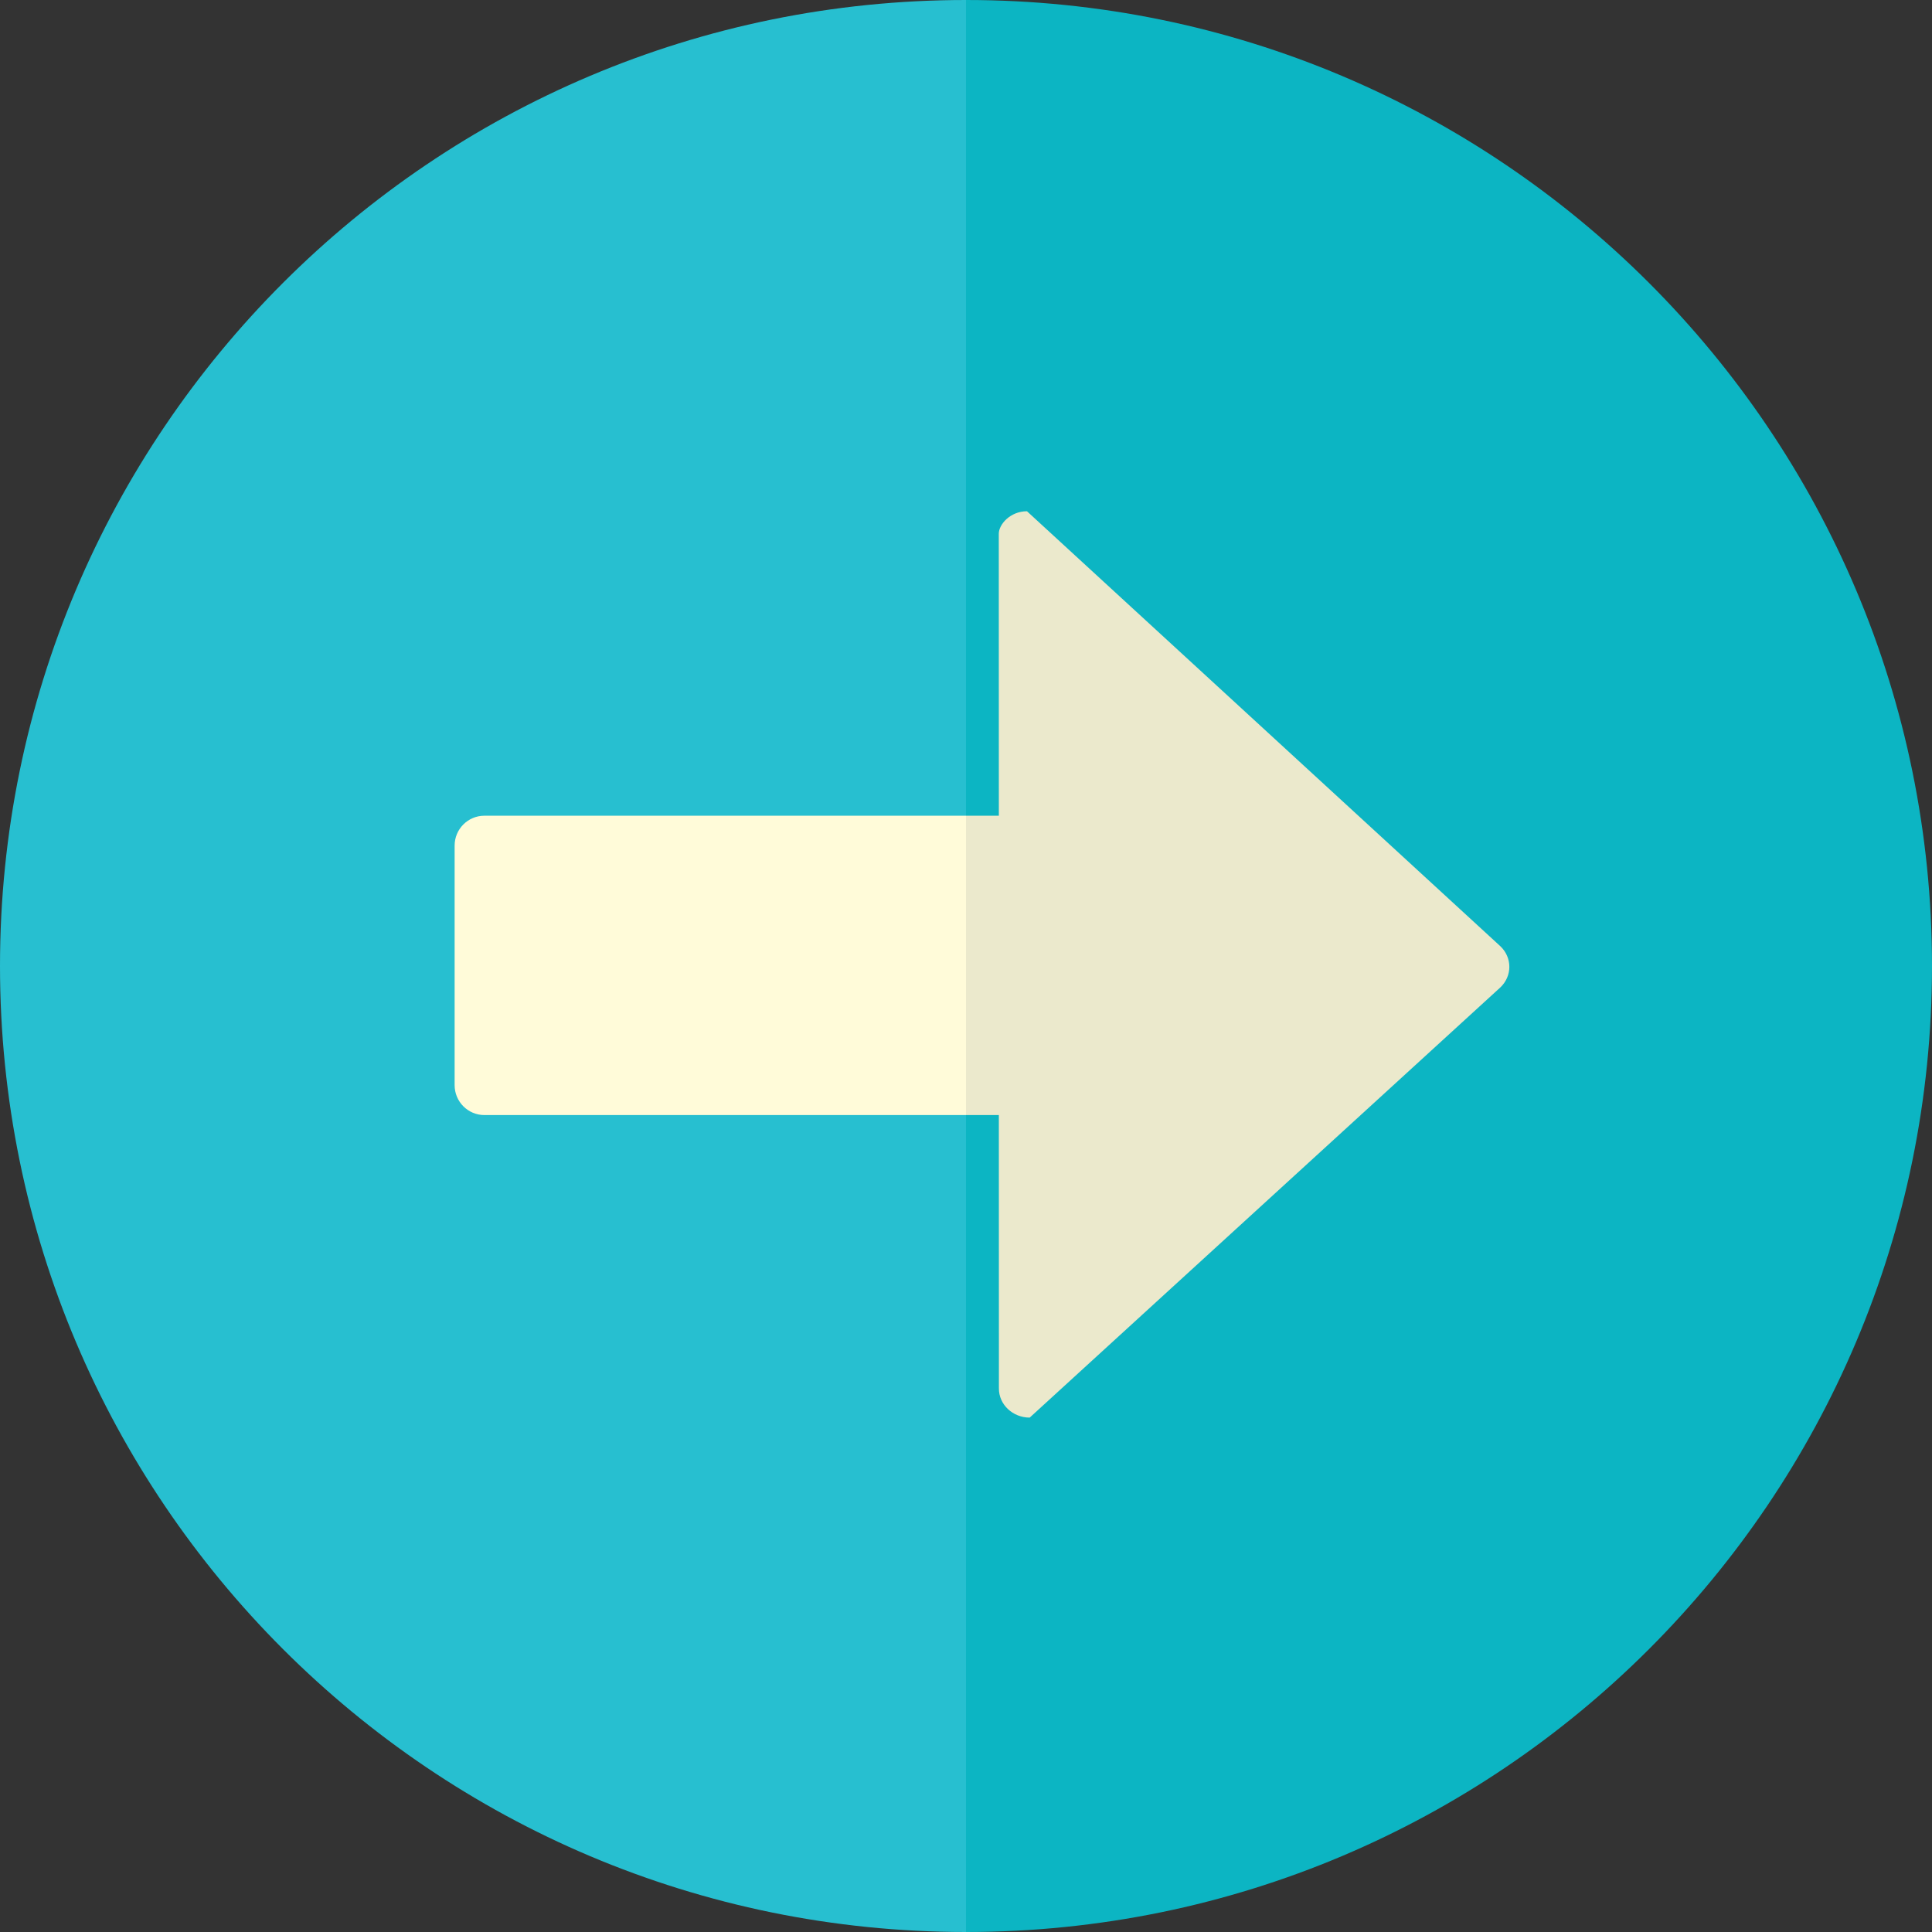 <?xml version="1.0" encoding="utf-8"?>
<!-- Generator: Adobe Illustrator 15.0.0, SVG Export Plug-In . SVG Version: 6.00 Build 0)  -->
<!DOCTYPE svg PUBLIC "-//W3C//DTD SVG 1.1//EN" "http://www.w3.org/Graphics/SVG/1.1/DTD/svg11.dtd">
<svg version="1.1" id="Layer_1" xmlns="http://www.w3.org/2000/svg" xmlns:xlink="http://www.w3.org/1999/xlink" x="0px" y="0px"
	 width="32px" height="32px" viewBox="0 0 32 32" enable-background="new 0 0 32 32" xml:space="preserve">
<rect x="0" y="0" width="32" height="32" fill="#333333" stroke="none"/>
<g>
	<g>
		<g>
			<path fill="#27BFD0" d="M0,16c0,8.837,7.164,16,16,16V0C7.164,0,0,7.163,0,16z"/>
			<path fill="#0CB5C3" d="M16,0v32c8.836,0,16-7.163,16-16S24.836,0,16,0z"/>
		</g>
	</g>
	<g>
		<path fill="#FFFBD9" d="M8.023,13.511c-0.273,0-0.493,0.222-0.493,0.495v3.967c0,0.274,0.221,0.496,0.493,0.496H16v-4.958H8.023z"
			/>
		<path fill="#EBE9CC" d="M24.85,15.672l-7.84-7.204c-0.279,0-0.467,0.219-0.467,0.373l0.001,4.67H16v4.958h0.544l0.001,4.527
			c-0.002,0.267,0.229,0.484,0.51,0.484l7.794-7.124C25.049,16.168,25.05,15.861,24.85,15.672z"/>
	</g>
</g>
</svg>
